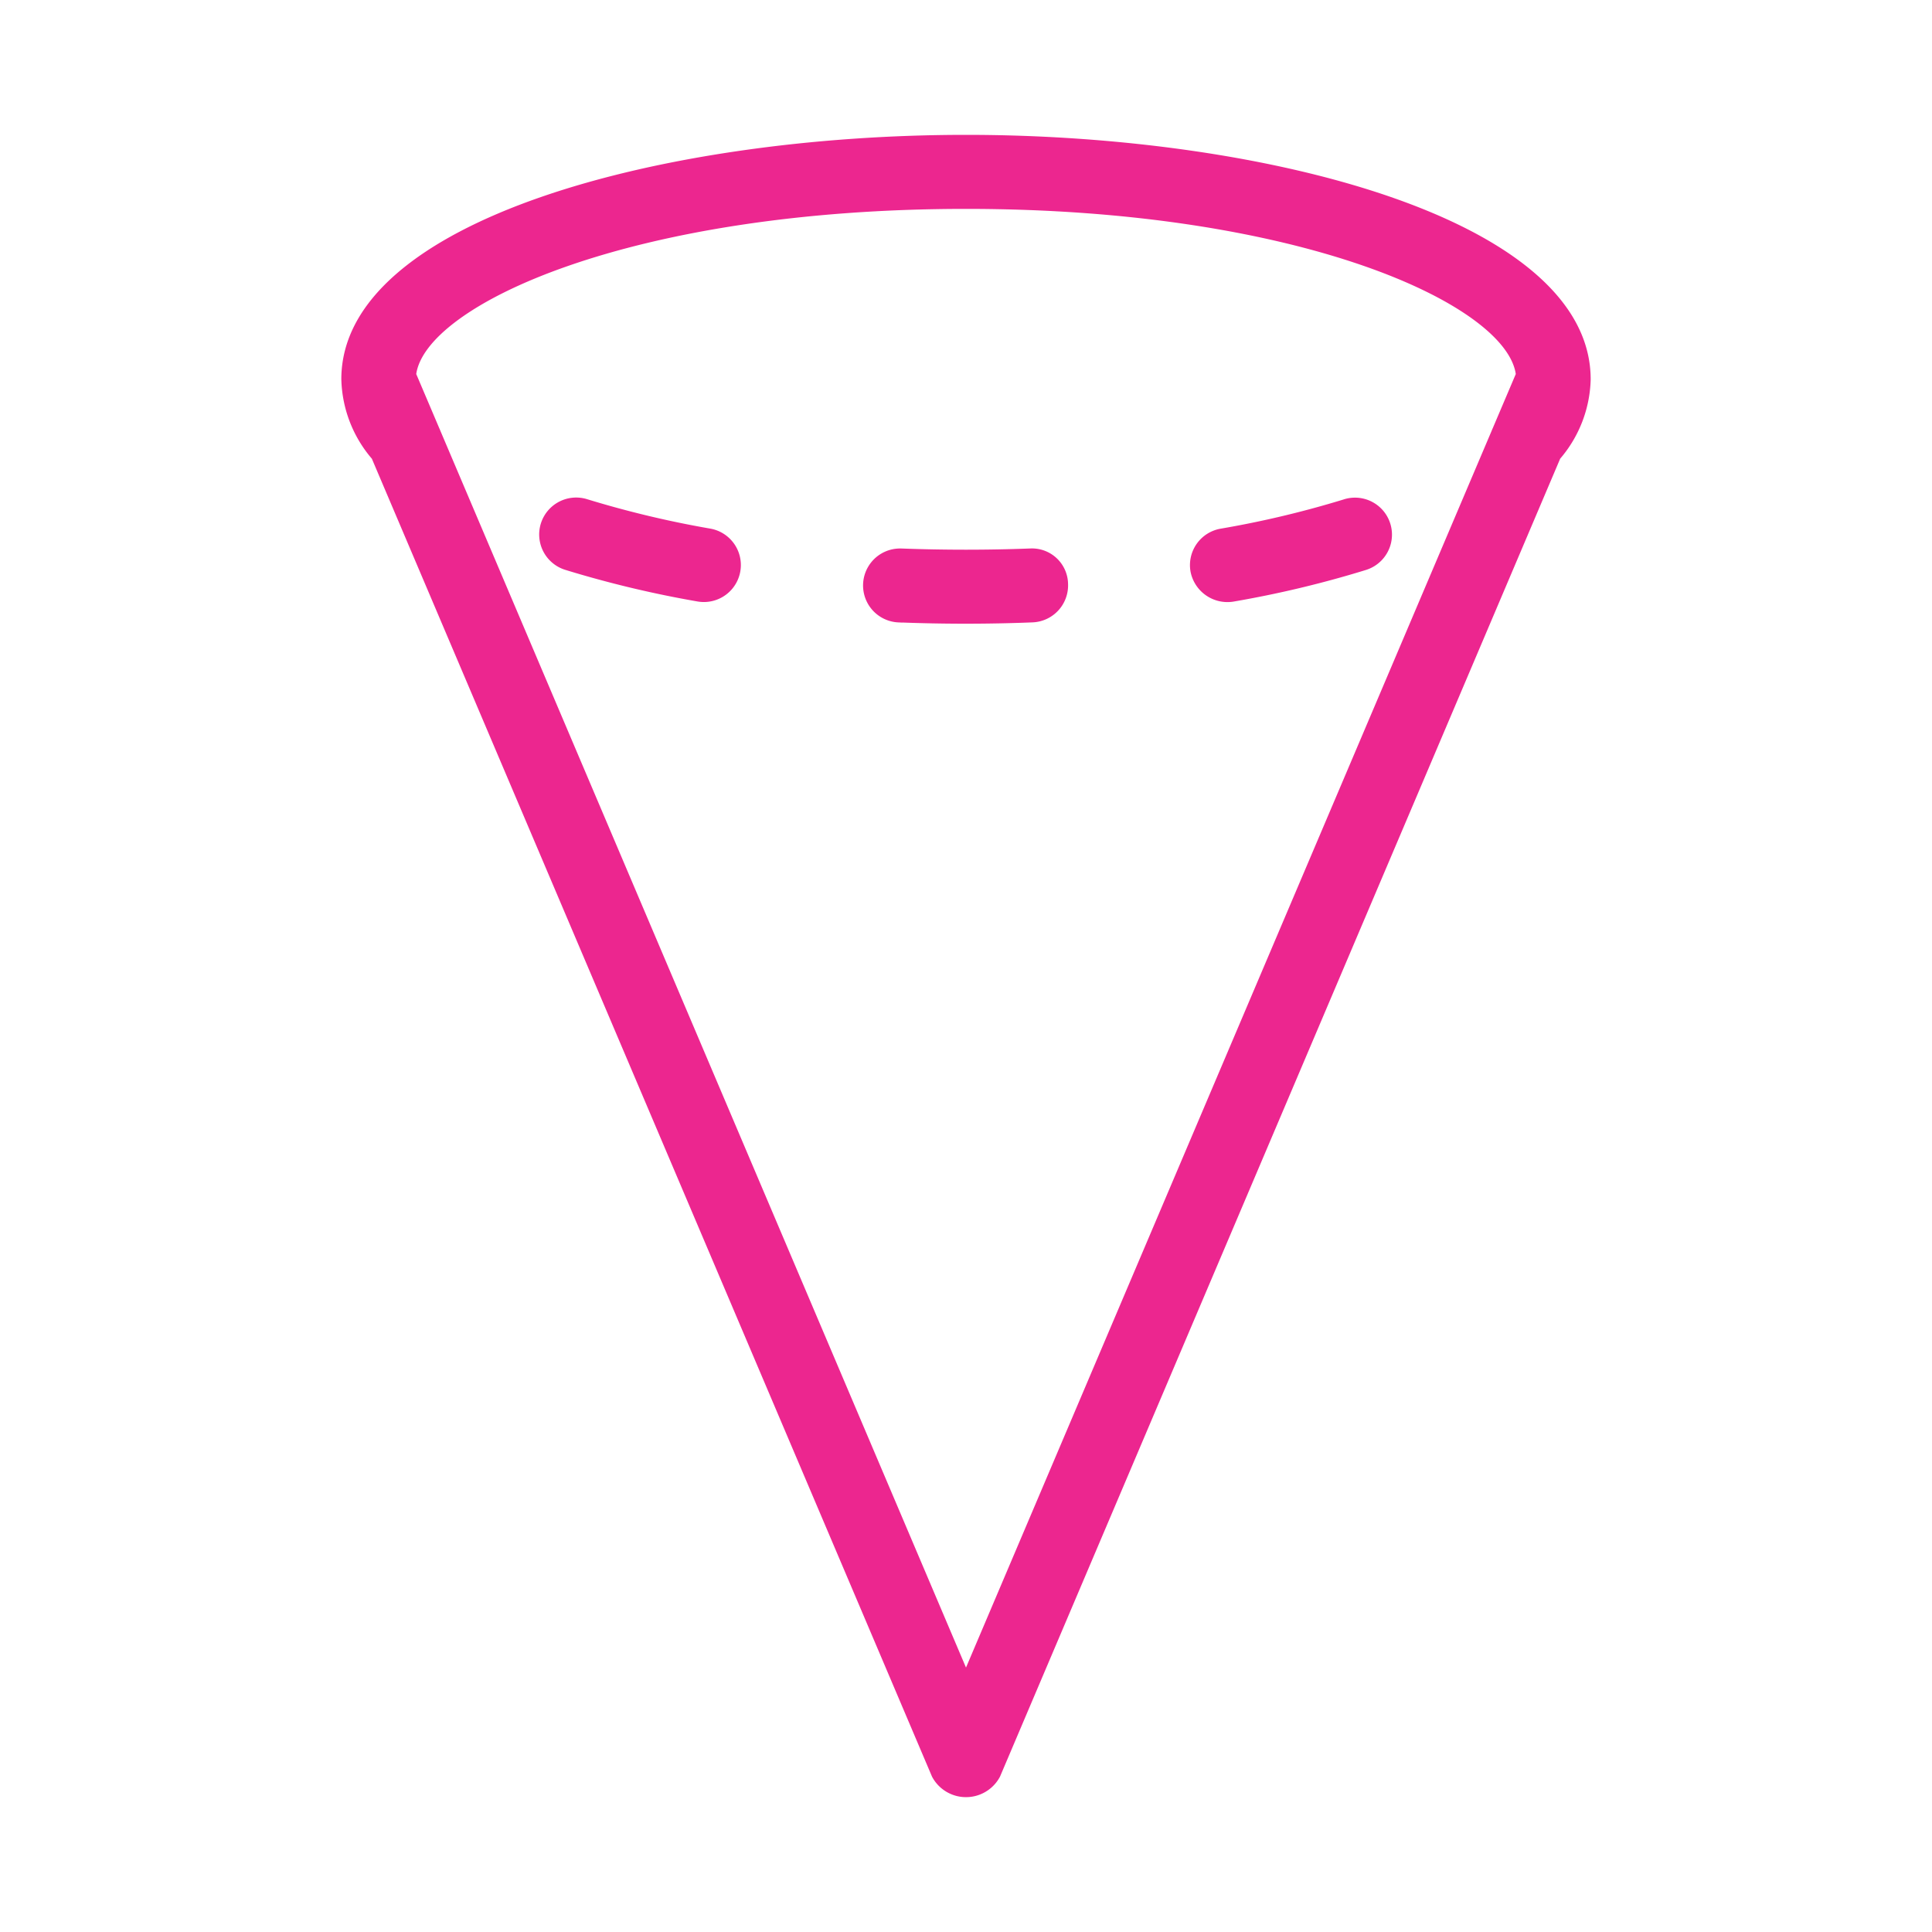 <svg id="Layer_9" data-name="Layer 9" xmlns="http://www.w3.org/2000/svg" viewBox="0 0 100 100"><defs><style>.cls-1{fill:none;}.cls-2{fill:#ec268f;stroke:#ec268f;stroke-width:0.25px;}</style></defs><rect class="cls-1" width="100" height="100"/><g id="Grupo_80" data-name="Grupo 80"><path id="Caminho_221" data-name="Caminho 221" class="cls-2" d="M217.793,219.648a6.428,6.428,0,0,0,1.562,4.028l28.999,68.229a1.864,1.864,0,0,0,3.293,0l29-68.231a6.425,6.425,0,0,0,1.561-4.026v-.013h0c0-8.136-16.594-12.53-32.208-12.53s-32.208,4.39-32.208,12.526h0Zm32.207-8.961c17.339,0,28.108,4.977,28.585,8.69l-1.193,2.806c-.018.047-.044.091-.059.139L250,286.633l-27.332-64.311c-.015-.049-.04-.091-.059-.139l-1.193-2.806C221.891,215.663,232.661,210.687,250,210.687Z" transform="translate(-200 -200)"/><path id="Caminho_222" data-name="Caminho 222" class="cls-2" d="M263.814,231.017a54.33,54.33,0,0,0,6.835-1.631,1.789,1.789,0,1,0-1.03-3.427l-.04.013a51.282,51.282,0,0,1-6.381,1.516,1.789,1.789,0,0,0-1.454,2.07l0.0.002A1.821,1.821,0,0,0,263.814,231.017Z" transform="translate(-200 -200)"/><path id="Caminho_223" data-name="Caminho 223" class="cls-2" d="M229.289,229.374a55.515,55.515,0,0,0,6.829,1.634,1.789,1.789,0,0,0,.629-3.523,52.322,52.322,0,0,1-6.388-1.525,1.79,1.79,0,0,0-2.244,1.171l-.001.002A1.791,1.791,0,0,0,229.289,229.374Z" transform="translate(-200 -200)"/><path id="Caminho_224" data-name="Caminho 224" class="cls-2" d="M246.502,232.089c2.275.091,4.665.092,6.933,0a1.791,1.791,0,0,0,1.723-1.855,1.743,1.743,0,0,0-1.763-1.722q-.046.001-.092.003c-2.194.084-4.481.082-6.661,0h-.07a1.789,1.789,0,0,0-.069,3.576Z" transform="translate(-200 -200)"/></g></svg>